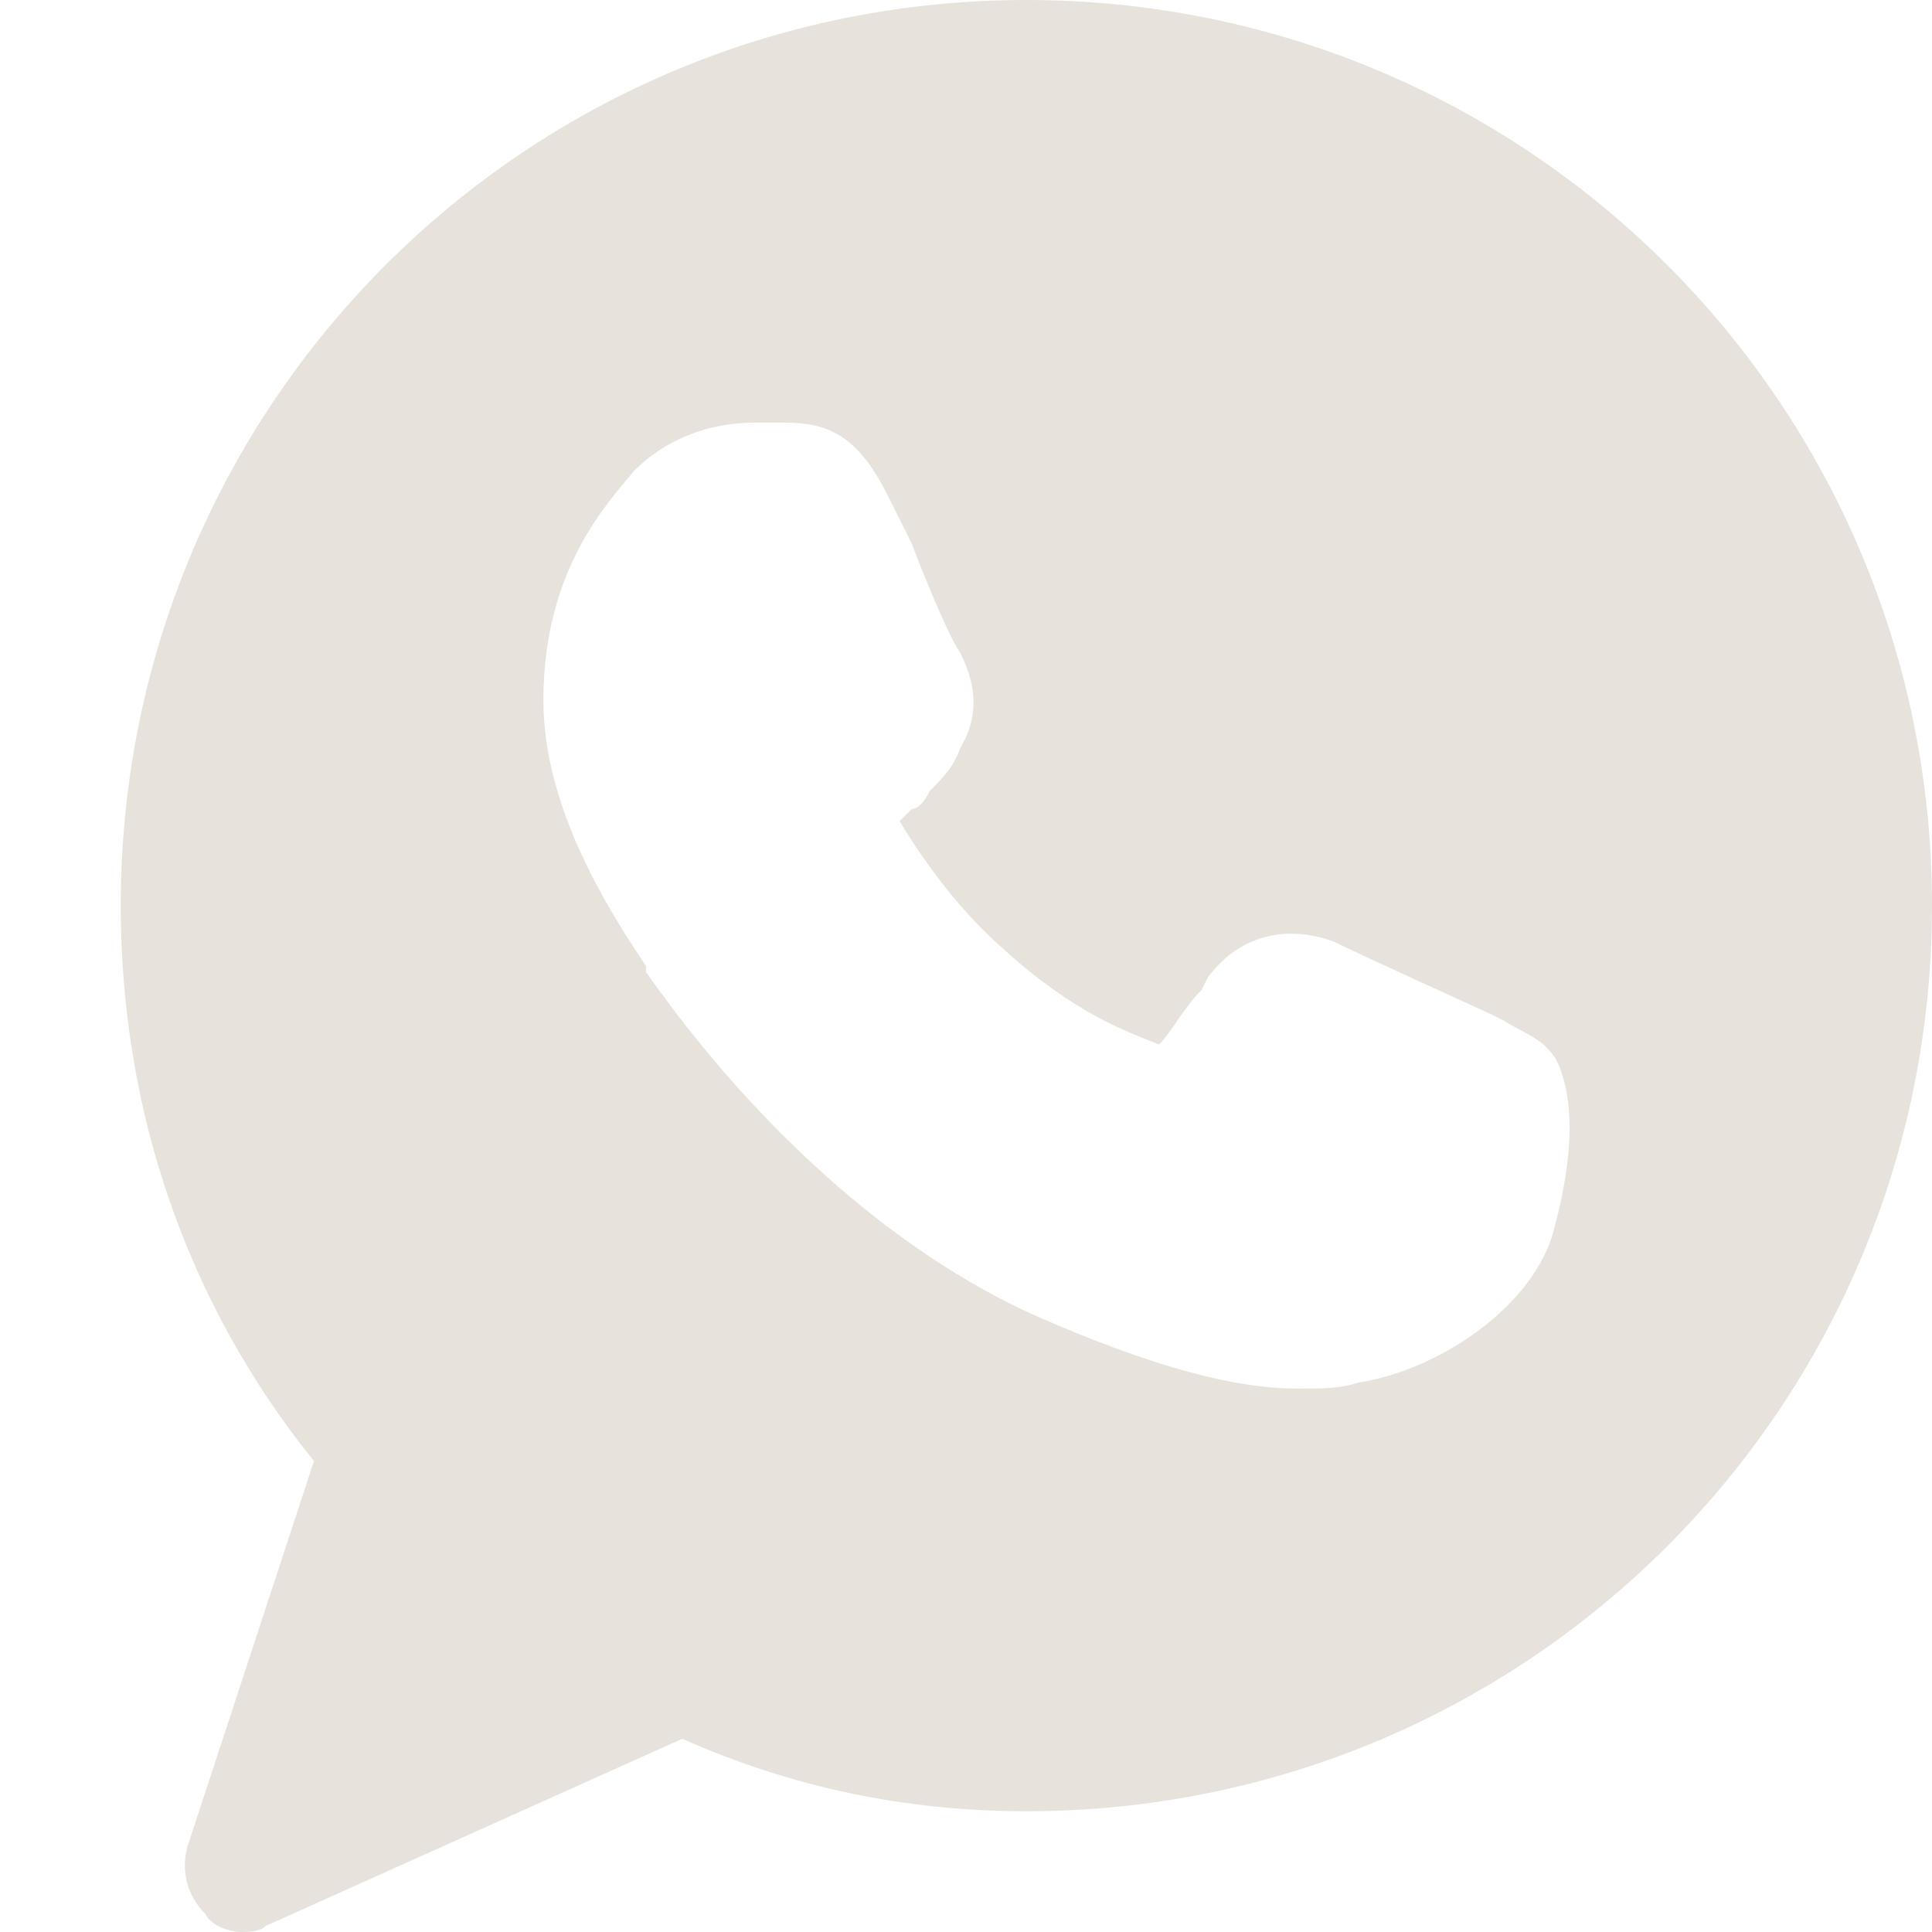 <?xml version="1.0" encoding="UTF-8"?> <svg xmlns="http://www.w3.org/2000/svg" width="800" height="800" viewBox="0 0 800 800" fill="none"><path d="M425 0C217.5 0 50 167.5 50 375C50 460 77.5 540 130 605L77.5 765C75 775 77.5 785 85 792.5C87.5 797.5 95 800 100 800C102.5 800 107.5 800 110 797.5L282.5 720C327.5 740 375 750 425 750C632.5 750 800 582.5 800 375C800 167.5 632.5 0 425 0ZM642.5 512.5C632.5 542.5 595 567.5 562.5 572.5C555 575 547.5 575 537.5 575C517.5 575 487.5 570 435 547.5C375 522.5 315 470 267.5 402.5V400C252.5 377.5 225 335 225 290C225 235 252.5 207.5 262.5 195C275 182.5 292.5 175 312.5 175C317.5 175 320 175 325 175C342.5 175 355 180 367.5 205L377.5 225C385 245 395 267.5 397.5 270C405 285 405 297.5 397.5 310C395 317.5 390 322.5 385 327.5C382.5 332.5 380 335 377.5 335C375 337.5 375 337.5 372.5 340C380 352.5 395 375 415 392.5C445 420 467.5 427.5 480 432.5C485 427.5 490 417.5 497.5 410L500 405C512.5 387.5 532.5 382.5 552.5 390C562.5 395 617.5 420 617.5 420L622.5 422.5C630 427.5 640 430 645 440C655 462.5 647.5 495 642.5 512.5Z" fill="#E7E3DC"></path></svg> 